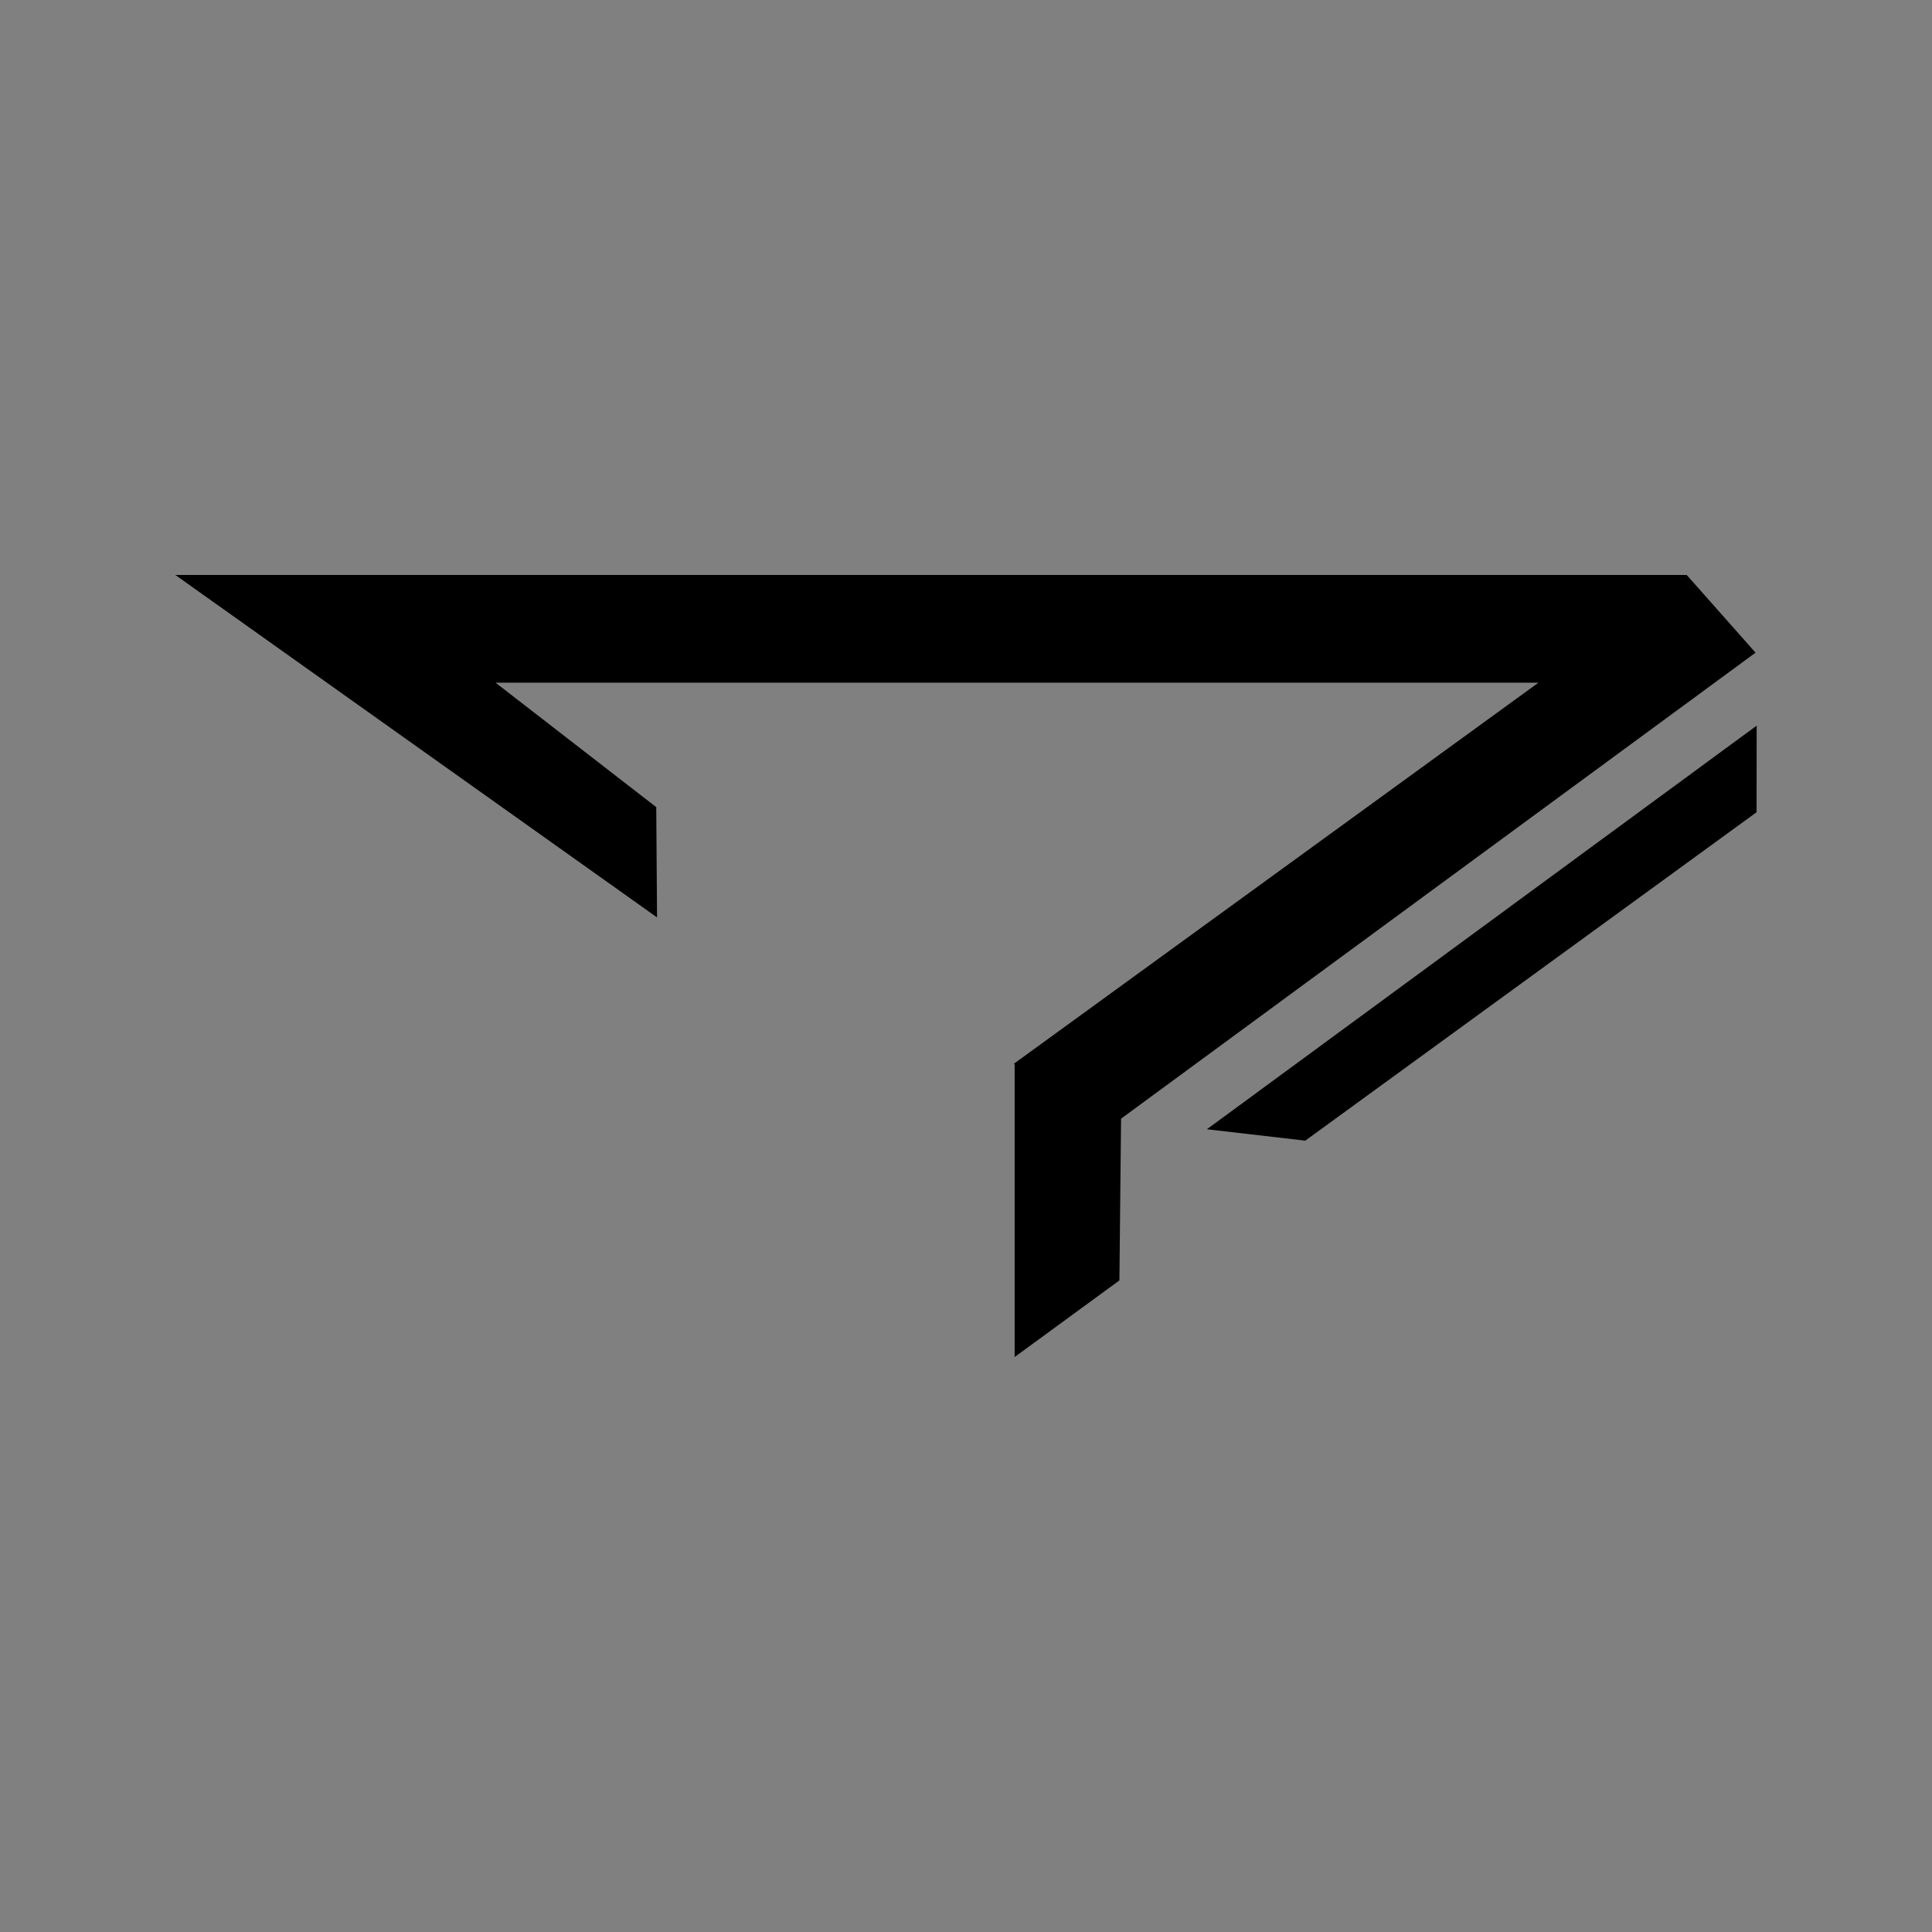 <?xml version="1.0" encoding="iso-8859-1"?>
<!-- Generator: Adobe Illustrator 29.2.1, SVG Export Plug-In . SVG Version: 9.03 Build 55982)  -->
<svg version="1.1" id="Warstwa_1" xmlns="http://www.w3.org/2000/svg" xmlns:xlink="http://www.w3.org/1999/xlink" x="0px" y="0px"
	 viewBox="0 0 475 475" style="enable-background:new 0 0 475 475;" xml:space="preserve">
<rect x="0" y="0" width="475" height="475" fill="#808080" stroke="none"/>
<g>
	<g>
		<polygon points="-3214.77,204.48 -3251.883,204.48 -3245.191,211.172 -3214.77,211.172 -3214.77,252.253 -3208.079,252.253 
			-3208.079,211.172 -3177.657,211.172 -3170.964,204.48 -3208.079,204.48 		"/>
		<polygon points="-2990.254,252.253 -2990.254,204.657 -3031.057,229.388 -3071.862,204.657 -3071.862,252.253 -3065.171,252.253 
			-3065.171,216.539 -3031.057,237.214 -2996.945,216.539 -2996.945,252.253 		"/>
		<polygon points="-2849.739,232.265 -2843.196,225.721 -2843.196,225.571 -2878.744,225.571 -2885.436,232.265 		"/>
		<path d="M-2647.879,237.496c-2.11-0.84-4.409-1.302-6.815-1.302h-44.646c-6.151,0-11.209-4.737-11.737-10.753l0.011-1.45
			c0-6.501,5.288-11.79,11.789-11.79h51.192l6.693-6.692h-57.885c-10.192,0-18.48,8.291-18.48,18.482l-0.011,1.45
			c0.543,9.708,8.586,17.446,18.428,17.446h29.207h15.439h1.266c5.623,0,10.196,4.445,10.427,10.011h0.008
			c-0.001,0.016-0.005,0.031-0.006,0.047c0.005,0.131,0.02,0.258,0.02,0.39c0,5.771-4.678,10.449-10.449,10.449h-0.381
			c-0.308,0.024-0.618,0.045-0.932,0.045h-329.693l-6.692,6.692h336.385c2.888,0,5.621-0.666,8.056-1.853
			C-2633.632,262.304-2634.388,242.869-2647.879,237.496z"/>
		<path d="M-2881.817,252.274h61.863l-6.692-6.692h-55.171c-4.415,0-8.007-3.592-8.007-8.005v-6.021v-1.049v-10.303
			c0-4.413,3.592-8.005,8.007-8.005h55.1l6.692-6.692h-61.792c-8.106,0-14.698,6.594-14.698,14.697v10.303v1.049v6.021
			C-2896.515,245.681-2889.923,252.274-2881.817,252.274z"/>
		<path d="M-2963.635,252.253h61.526l-6.692-6.692h-54.834c-4.415,0-8.007-3.592-8.007-8.005v-4.711v-2.317v-1.61v-7.751v-9.882
			l-6.627-6.627h-0.064v16.51v7.751v1.61v2.317v4.711C-2978.333,245.66-2971.74,252.253-2963.635,252.253z"/>
		<path d="M-3098.479,205.524h-52.217c-8.103,0-14.696,6.594-14.696,14.697v7.555v1.121v8.659c0,8.103,6.593,14.697,14.696,14.697
			h52.217c8.104,0,14.696-6.594,14.696-14.697v-8.659v-1.121v-7.555C-3083.783,212.117-3090.375,205.524-3098.479,205.524z
			 M-3090.474,228.897v8.659c0,4.413-3.592,8.005-8.005,8.005h-52.217c-4.413,0-8.005-3.592-8.005-8.005v-8.659v-1.121v-7.555
			c0-4.413,3.592-8.005,8.005-8.005h52.217c4.413,0,8.005,3.592,8.005,8.005v7.555V228.897z"/>
		<polygon points="-2802.986,232.828 -2802.986,230.507 -2802.986,216.596 -2728.069,252.737 -2728.069,230.13 -2728.069,229.435 
			-2728.069,211.405 -2734.76,204.714 -2734.76,229.435 -2734.76,230.13 -2734.76,240.855 -2809.677,204.714 -2809.677,230.507 
			-2809.677,232.828 -2809.677,246.046 -2802.986,252.737 		"/>
	</g>
	<g>
		<polygon points="-3365.756,256.797 -3354.129,258.144 -3300.785,219.324 -3300.776,209.092 		"/>
		<polygon points="-3300.907,200.465 -3309.043,191.281 -3309.082,191.309 -3309.066,191.281 -3365.18,191.281 -3376.006,191.281 
			-3466.274,191.281 -3477.116,191.281 -3487.685,191.281 -3430.748,231.756 -3430.844,218.723 -3449.834,204.014 
			-3388.248,204.014 -3376.006,204.014 -3365.18,204.014 -3361.379,204.014 -3326.571,204.014 -3388.567,249.051 -3388.481,249.168 
			-3388.481,283.719 -3376.099,274.663 -3375.902,255.545 		"/>
	</g>
</g>
<g>
	<g>
		<polygon points="-1132.671,204.48 -1169.784,204.48 -1163.092,211.172 -1132.671,211.172 -1132.671,252.253 -1125.98,252.253 
			-1125.98,211.172 -1095.558,211.172 -1088.865,204.48 -1125.98,204.48 		"/>
		<polygon points="-908.154,252.253 -908.154,204.657 -948.958,229.388 -989.763,204.657 -989.763,252.253 -983.072,252.253 
			-983.072,216.539 -948.958,237.214 -914.846,216.539 -914.846,252.253 		"/>
		<polygon points="-767.64,232.265 -761.097,225.721 -761.097,225.571 -796.645,225.571 -803.337,232.265 		"/>
		<path d="M-565.78,237.495c-2.109-0.84-4.409-1.302-6.815-1.302h-44.646c-6.151,0-11.209-4.737-11.737-10.753l0.011-1.45
			c0-6.501,5.288-11.79,11.789-11.79h51.192l6.693-6.692h-57.885c-10.191,0-18.48,8.291-18.48,18.482l-0.011,1.45
			c0.543,9.708,8.586,17.446,18.428,17.446h29.207h15.439h1.267c5.623,0,10.196,4.445,10.427,10.011h0.008
			c-0.001,0.016-0.005,0.031-0.006,0.047c0.005,0.131,0.02,0.258,0.02,0.39c0,5.771-4.678,10.449-10.449,10.449h-0.381
			c-0.308,0.024-0.618,0.045-0.932,0.045h-329.693l-6.692,6.692h336.385c2.888,0,5.621-0.666,8.056-1.853
			C-551.533,262.304-552.289,242.868-565.78,237.495z"/>
		<path d="M-799.718,252.274h61.863l-6.692-6.692h-55.171c-4.415,0-8.007-3.592-8.007-8.005v-6.021v-1.049v-10.303
			c0-4.413,3.592-8.005,8.007-8.005h55.1l6.692-6.692h-61.792c-8.106,0-14.698,6.594-14.698,14.697v10.303v1.049v6.021
			C-814.416,245.681-807.824,252.274-799.718,252.274z"/>
		<path d="M-881.536,252.253h61.526l-6.692-6.692h-54.834c-4.415,0-8.007-3.592-8.007-8.005v-4.711v-2.317v-1.61v-7.751v-9.882
			l-6.627-6.627h-0.064v16.51v7.751v1.61v2.317v4.711C-896.234,245.66-889.641,252.253-881.536,252.253z"/>
		<path d="M-1016.38,205.524h-52.217c-8.103,0-14.696,6.594-14.696,14.697v7.555v1.121v8.659c0,8.103,6.593,14.697,14.696,14.697
			h52.217c8.103,0,14.696-6.594,14.696-14.697v-8.659v-1.121v-7.555C-1001.684,212.117-1008.276,205.524-1016.38,205.524z
			 M-1008.375,228.897v8.659c0,4.413-3.592,8.005-8.005,8.005h-52.217c-4.413,0-8.005-3.592-8.005-8.005v-8.659v-1.121v-7.555
			c0-4.413,3.592-8.005,8.005-8.005h52.217c4.413,0,8.005,3.592,8.005,8.005v7.555V228.897z"/>
		<polygon points="-720.887,232.827 -720.887,230.507 -720.887,216.596 -645.969,252.737 -645.969,230.13 -645.969,229.435 
			-645.969,211.405 -652.66,204.714 -652.66,229.435 -652.66,230.13 -652.66,240.855 -727.578,204.714 -727.578,230.507 
			-727.578,232.827 -727.578,246.046 -720.887,252.737 		"/>
	</g>
</g>
<g>
	<g>
		<polygon points="-2254.996,312.3 -2295.176,312.3 -2287.931,319.545 -2254.996,319.545 -2254.996,364.021 -2247.752,364.021 
			-2247.752,319.545 -2214.816,319.545 -2207.571,312.3 -2247.752,312.3 		"/>
		<polygon points="-2011.927,364.021 -2011.927,312.492 -2056.102,339.266 -2100.28,312.492 -2100.28,364.021 -2093.036,364.021 
			-2093.036,325.355 -2056.102,347.739 -2019.171,325.355 -2019.171,364.021 		"/>
		<polygon points="-1859.801,342.381 -1852.718,335.297 -1852.718,335.134 -1891.203,335.134 -1898.448,342.381 		"/>
		<path d="M-1641.261,348.044c-2.284-0.91-4.773-1.41-7.378-1.41h-48.335c-6.659,0-12.135-5.128-12.706-11.642l0.012-1.569
			c0-7.038,5.725-12.765,12.763-12.765h55.422l7.245-7.245h-62.668c-11.034,0-20.007,8.976-20.007,20.01l-0.012,1.569
			c0.587,10.51,9.296,18.887,19.95,18.887h31.621h16.714h1.371c6.088,0,11.038,4.813,11.288,10.839h0.009
			c-0.001,0.017-0.005,0.034-0.006,0.051c0.005,0.141,0.021,0.28,0.021,0.422c0,6.247-5.065,11.312-11.312,11.312h-0.412
			c-0.334,0.026-0.669,0.049-1.009,0.049h-356.937l-7.245,7.245h364.182c3.127,0,6.086-0.721,8.722-2.006
			C-1625.837,374.902-1626.656,353.861-1641.261,348.044z"/>
		<path d="M-1894.53,364.044h66.975l-7.245-7.246h-59.73c-4.78,0-8.669-3.889-8.669-8.666v-6.519v-1.136v-11.154
			c0-4.777,3.889-8.666,8.669-8.666h59.653l7.245-7.245h-66.898c-8.776,0-15.913,7.138-15.913,15.911v11.154v1.136v6.519
			C-1910.443,356.905-1903.306,364.044-1894.53,364.044z"/>
		<path d="M-1983.109,364.021h66.61l-7.245-7.245h-59.365c-4.78,0-8.669-3.889-8.669-8.666v-5.101v-2.509v-1.743v-8.392v-10.699
			l-7.175-7.175h-0.069v17.874v8.392v1.743v2.509v5.101C-1999.021,356.883-1991.884,364.021-1983.109,364.021z"/>
		<path d="M-2129.095,313.43h-56.532c-8.773,0-15.91,7.138-15.91,15.912v8.18v1.214v9.374c0,8.773,7.137,15.912,15.91,15.912h56.532
			c8.773,0,15.91-7.139,15.91-15.912v-9.374v-1.214v-8.18C-2113.185,320.568-2120.323,313.43-2129.095,313.43z M-2120.429,338.735
			v9.374c0,4.777-3.889,8.666-8.667,8.666h-56.532c-4.778,0-8.666-3.889-8.666-8.666v-9.374v-1.214v-8.18
			c0-4.777,3.889-8.666,8.666-8.666h56.532c4.778,0,8.667,3.889,8.667,8.666v8.18V338.735z"/>
		<polygon points="-1809.185,342.99 -1809.185,340.478 -1809.185,325.417 -1728.077,364.545 -1728.077,340.07 -1728.077,339.317 
			-1728.077,319.797 -1735.321,312.553 -1735.321,339.317 -1735.321,340.07 -1735.321,351.681 -1816.429,312.553 -1816.429,340.478 
			-1816.429,342.99 -1816.429,357.301 -1809.185,364.545 		"/>
	</g>
	<g>
		<polygon points="-1978.875,227.478 -1954.689,230.281 -1843.731,149.534 -1843.713,128.25 		"/>
		<polygon points="-1843.985,110.307 -1860.908,91.203 -1860.988,91.261 -1860.957,91.203 -1977.677,91.203 -2000.194,91.203 
			-2187.956,91.203 -2210.509,91.203 -2232.492,91.203 -2114.06,175.393 -2114.259,148.284 -2153.761,117.688 -2025.659,117.688 
			-2000.194,117.688 -1977.677,117.688 -1969.77,117.688 -1897.367,117.688 -2026.321,211.368 -2026.143,211.611 -2026.143,283.479 
			-2000.387,264.643 -1999.978,224.875 		"/>
	</g>
</g>
<g>
	<g>
		<polygon points="296.728,277.638 320.914,280.44 431.871,199.693 431.89,178.41 		"/>
		<polygon points="431.617,160.466 414.694,141.362 414.614,141.42 414.646,141.362 297.926,141.362 275.409,141.362 
			87.646,141.362 65.094,141.362 43.11,141.362 161.542,225.552 161.344,198.443 121.841,167.847 249.943,167.847 275.409,167.847 
			297.926,167.847 305.832,167.847 378.236,167.847 249.281,261.527 249.46,261.77 249.46,333.638 275.215,314.802 275.625,275.034 
					"/>
	</g>
</g>
<g>
	<g>
		<polygon style="fill:#FFFFFF;" points="-3214.77,1304.48 -3251.883,1304.48 -3245.191,1311.172 -3214.77,1311.172 
			-3214.77,1352.253 -3208.079,1352.253 -3208.079,1311.172 -3177.657,1311.172 -3170.964,1304.48 -3208.079,1304.48 		"/>
		<polygon style="fill:#FFFFFF;" points="-2990.254,1352.253 -2990.254,1304.657 -3031.057,1329.388 -3071.862,1304.657 
			-3071.862,1352.253 -3065.171,1352.253 -3065.171,1316.539 -3031.057,1337.214 -2996.945,1316.539 -2996.945,1352.253 		"/>
		<polygon style="fill:#FFFFFF;" points="-2849.739,1332.265 -2843.196,1325.721 -2843.196,1325.571 -2878.744,1325.571 
			-2885.436,1332.265 		"/>
		<path style="fill:#FFFFFF;" d="M-2647.879,1337.495c-2.11-0.84-4.409-1.302-6.815-1.302h-44.646
			c-6.151,0-11.209-4.737-11.737-10.753l0.011-1.45c0-6.501,5.288-11.79,11.789-11.79h51.192l6.693-6.692h-57.885
			c-10.192,0-18.48,8.291-18.48,18.482l-0.011,1.45c0.543,9.708,8.586,17.446,18.428,17.446h29.207h15.439h1.266
			c5.623,0,10.196,4.445,10.427,10.011h0.008c-0.001,0.016-0.005,0.031-0.006,0.047c0.005,0.131,0.02,0.258,0.02,0.39
			c0,5.771-4.678,10.449-10.449,10.449h-0.381c-0.308,0.024-0.618,0.045-0.932,0.045h-329.693l-6.692,6.692h336.385
			c2.888,0,5.621-0.666,8.056-1.853C-2633.632,1362.304-2634.388,1342.869-2647.879,1337.495z"/>
		<path style="fill:#FFFFFF;" d="M-2881.817,1352.274h61.863l-6.692-6.692h-55.171c-4.415,0-8.007-3.592-8.007-8.005v-6.021v-1.049
			v-10.303c0-4.413,3.592-8.005,8.007-8.005h55.1l6.692-6.692h-61.792c-8.106,0-14.698,6.594-14.698,14.697v10.303v1.049v6.021
			C-2896.515,1345.681-2889.923,1352.274-2881.817,1352.274z"/>
		<path style="fill:#FFFFFF;" d="M-2963.635,1352.253h61.526l-6.692-6.692h-54.834c-4.415,0-8.007-3.592-8.007-8.005v-4.711v-2.317
			v-1.61v-7.751v-9.882l-6.627-6.628h-0.064v16.51v7.751v1.61v2.317v4.711C-2978.333,1345.66-2971.74,1352.253-2963.635,1352.253z"
			/>
		<path style="fill:#FFFFFF;" d="M-3098.479,1305.524h-52.217c-8.103,0-14.696,6.594-14.696,14.697v7.556v1.121v8.659
			c0,8.103,6.593,14.697,14.696,14.697h52.217c8.104,0,14.696-6.594,14.696-14.697v-8.659v-1.121v-7.556
			C-3083.783,1312.117-3090.375,1305.524-3098.479,1305.524z M-3090.474,1328.897v8.659c0,4.413-3.592,8.005-8.005,8.005h-52.217
			c-4.413,0-8.005-3.592-8.005-8.005v-8.659v-1.121v-7.556c0-4.413,3.592-8.005,8.005-8.005h52.217c4.413,0,8.005,3.592,8.005,8.005
			v7.556V1328.897z"/>
		<polygon style="fill:#FFFFFF;" points="-2802.986,1332.828 -2802.986,1330.507 -2802.986,1316.596 -2728.069,1352.737 
			-2728.069,1330.13 -2728.069,1329.435 -2728.069,1311.405 -2734.76,1304.714 -2734.76,1329.435 -2734.76,1330.13 
			-2734.76,1340.855 -2809.677,1304.714 -2809.677,1330.507 -2809.677,1332.828 -2809.677,1346.046 -2802.986,1352.737 		"/>
	</g>
	<g>
		<polygon style="fill:#FFFFFF;" points="-3365.756,1356.797 -3354.129,1358.144 -3300.785,1319.324 -3300.776,1309.092 		"/>
		<polygon style="fill:#FFFFFF;" points="-3300.907,1300.465 -3309.043,1291.281 -3309.082,1291.309 -3309.066,1291.281 
			-3365.18,1291.281 -3376.006,1291.281 -3466.274,1291.281 -3477.116,1291.281 -3487.685,1291.281 -3430.748,1331.756 
			-3430.844,1318.723 -3449.834,1304.014 -3388.248,1304.014 -3376.006,1304.014 -3365.18,1304.014 -3361.379,1304.014 
			-3326.571,1304.014 -3388.567,1349.051 -3388.481,1349.168 -3388.481,1383.719 -3376.099,1374.663 -3375.902,1355.545 		"/>
	</g>
</g>
<g>
	<g>
		<polygon style="fill:#FFFFFF;" points="-2254.996,1412.3 -2295.176,1412.3 -2287.931,1419.545 -2254.996,1419.545 
			-2254.996,1464.021 -2247.752,1464.021 -2247.752,1419.545 -2214.816,1419.545 -2207.571,1412.3 -2247.752,1412.3 		"/>
		<polygon style="fill:#FFFFFF;" points="-2011.927,1464.021 -2011.927,1412.492 -2056.102,1439.266 -2100.28,1412.492 
			-2100.28,1464.021 -2093.036,1464.021 -2093.036,1425.355 -2056.102,1447.739 -2019.171,1425.355 -2019.171,1464.021 		"/>
		<polygon style="fill:#FFFFFF;" points="-1859.801,1442.381 -1852.718,1435.297 -1852.718,1435.134 -1891.203,1435.134 
			-1898.448,1442.381 		"/>
		<path style="fill:#FFFFFF;" d="M-1641.261,1448.044c-2.284-0.909-4.773-1.41-7.378-1.41h-48.335
			c-6.659,0-12.135-5.128-12.706-11.642l0.012-1.569c0-7.039,5.725-12.765,12.763-12.765h55.422l7.245-7.245h-62.668
			c-11.034,0-20.007,8.976-20.007,20.01l-0.012,1.569c0.587,10.51,9.296,18.887,19.95,18.887h31.621h16.714h1.371
			c6.088,0,11.038,4.813,11.288,10.839h0.009c-0.001,0.017-0.005,0.034-0.006,0.052c0.005,0.141,0.021,0.28,0.021,0.422
			c0,6.247-5.065,11.312-11.312,11.312h-0.412c-0.334,0.026-0.669,0.049-1.009,0.049h-356.937l-7.245,7.245h364.182
			c3.127,0,6.086-0.721,8.722-2.006C-1625.837,1474.902-1626.656,1453.861-1641.261,1448.044z"/>
		<path style="fill:#FFFFFF;" d="M-1894.53,1464.044h66.975l-7.245-7.246h-59.73c-4.78,0-8.669-3.889-8.669-8.666v-6.519v-1.136
			v-11.154c0-4.777,3.889-8.666,8.669-8.666h59.653l7.245-7.245h-66.898c-8.776,0-15.913,7.138-15.913,15.911v11.154v1.136v6.519
			C-1910.443,1456.905-1903.306,1464.044-1894.53,1464.044z"/>
		<path style="fill:#FFFFFF;" d="M-1983.109,1464.021h66.61l-7.245-7.245h-59.365c-4.78,0-8.669-3.889-8.669-8.666v-5.1v-2.509
			v-1.743v-8.392v-10.699l-7.175-7.175h-0.069v17.874v8.392v1.743v2.509v5.1
			C-1999.021,1456.883-1991.884,1464.021-1983.109,1464.021z"/>
		<path style="fill:#FFFFFF;" d="M-2129.095,1413.43h-56.532c-8.773,0-15.91,7.138-15.91,15.911v8.18v1.214v9.374
			c0,8.773,7.137,15.912,15.91,15.912h56.532c8.773,0,15.91-7.139,15.91-15.912v-9.374v-1.214v-8.18
			C-2113.185,1420.568-2120.323,1413.43-2129.095,1413.43z M-2120.429,1438.735v9.374c0,4.777-3.889,8.666-8.667,8.666h-56.532
			c-4.778,0-8.666-3.889-8.666-8.666v-9.374v-1.214v-8.18c0-4.777,3.889-8.666,8.666-8.666h56.532c4.778,0,8.667,3.889,8.667,8.666
			v8.18V1438.735z"/>
		<polygon style="fill:#FFFFFF;" points="-1809.185,1442.99 -1809.185,1440.478 -1809.185,1425.417 -1728.077,1464.545 
			-1728.077,1440.07 -1728.077,1439.317 -1728.077,1419.797 -1735.321,1412.553 -1735.321,1439.317 -1735.321,1440.07 
			-1735.321,1451.681 -1816.429,1412.553 -1816.429,1440.478 -1816.429,1442.99 -1816.429,1457.301 -1809.185,1464.545 		"/>
	</g>
	<g>
		<polygon style="fill:#FFFFFF;" points="-1978.875,1327.479 -1954.689,1330.281 -1843.731,1249.534 -1843.713,1228.25 		"/>
		<polygon style="fill:#FFFFFF;" points="-1843.985,1210.307 -1860.908,1191.203 -1860.988,1191.261 -1860.957,1191.203 
			-1977.677,1191.203 -2000.194,1191.203 -2187.956,1191.203 -2210.509,1191.203 -2232.492,1191.203 -2114.06,1275.393 
			-2114.259,1248.284 -2153.761,1217.688 -2025.659,1217.688 -2000.194,1217.688 -1977.677,1217.688 -1969.77,1217.688 
			-1897.367,1217.688 -2026.321,1311.368 -2026.143,1311.61 -2026.143,1383.479 -2000.387,1364.643 -1999.978,1324.875 		"/>
	</g>
</g>
<g>
	<g>
		<polygon style="fill:#FFFFFF;" points="-1132.671,1304.48 -1169.784,1304.48 -1163.092,1311.172 -1132.671,1311.172 
			-1132.671,1352.253 -1125.98,1352.253 -1125.98,1311.172 -1095.558,1311.172 -1088.865,1304.48 -1125.98,1304.48 		"/>
		<polygon style="fill:#FFFFFF;" points="-908.154,1352.253 -908.154,1304.657 -948.958,1329.388 -989.763,1304.657 
			-989.763,1352.253 -983.072,1352.253 -983.072,1316.539 -948.958,1337.214 -914.846,1316.539 -914.846,1352.253 		"/>
		<polygon style="fill:#FFFFFF;" points="-767.64,1332.265 -761.097,1325.721 -761.097,1325.571 -796.645,1325.571 
			-803.337,1332.265 		"/>
		<path style="fill:#FFFFFF;" d="M-565.78,1337.495c-2.109-0.84-4.409-1.302-6.815-1.302h-44.646
			c-6.151,0-11.209-4.737-11.737-10.753l0.011-1.45c0-6.501,5.288-11.79,11.789-11.79h51.192l6.693-6.692h-57.885
			c-10.191,0-18.48,8.291-18.48,18.483l-0.011,1.45c0.543,9.708,8.586,17.446,18.428,17.446h29.207h15.439h1.267
			c5.623,0,10.196,4.445,10.427,10.011h0.008c-0.001,0.016-0.005,0.031-0.006,0.047c0.005,0.131,0.02,0.258,0.02,0.39
			c0,5.771-4.678,10.449-10.449,10.449h-0.381c-0.308,0.024-0.618,0.045-0.932,0.045h-329.693l-6.692,6.692h336.385
			c2.888,0,5.621-0.666,8.056-1.853C-551.533,1362.304-552.289,1342.868-565.78,1337.495z"/>
		<path style="fill:#FFFFFF;" d="M-799.718,1352.274h61.863l-6.692-6.692h-55.171c-4.415,0-8.007-3.592-8.007-8.005v-6.021v-1.049
			v-10.303c0-4.413,3.592-8.005,8.007-8.005h55.1l6.692-6.692h-61.792c-8.106,0-14.698,6.594-14.698,14.697v10.303v1.049v6.021
			C-814.416,1345.681-807.824,1352.274-799.718,1352.274z"/>
		<path style="fill:#FFFFFF;" d="M-881.536,1352.253h61.526l-6.692-6.692h-54.834c-4.415,0-8.007-3.592-8.007-8.005v-4.711v-2.317
			v-1.61v-7.751v-9.882l-6.627-6.627h-0.064v16.51v7.751v1.61v2.317v4.711C-896.234,1345.66-889.641,1352.253-881.536,1352.253z"/>
		<path style="fill:#FFFFFF;" d="M-1016.38,1305.524h-52.217c-8.103,0-14.696,6.594-14.696,14.697v7.555v1.121v8.659
			c0,8.103,6.593,14.697,14.696,14.697h52.217c8.103,0,14.696-6.594,14.696-14.697v-8.659v-1.121v-7.555
			C-1001.684,1312.117-1008.276,1305.524-1016.38,1305.524z M-1008.375,1328.897v8.659c0,4.413-3.592,8.005-8.005,8.005h-52.217
			c-4.413,0-8.005-3.592-8.005-8.005v-8.659v-1.121v-7.555c0-4.413,3.592-8.005,8.005-8.005h52.217c4.413,0,8.005,3.592,8.005,8.005
			v7.555V1328.897z"/>
		<polygon style="fill:#FFFFFF;" points="-720.887,1332.828 -720.887,1330.507 -720.887,1316.596 -645.969,1352.737 
			-645.969,1330.13 -645.969,1329.435 -645.969,1311.405 -652.66,1304.714 -652.66,1329.435 -652.66,1330.13 -652.66,1340.855 
			-727.578,1304.714 -727.578,1330.507 -727.578,1332.828 -727.578,1346.046 -720.887,1352.737 		"/>
	</g>
</g>
<g>
	<g>
		<polygon style="fill:#FFFFFF;" points="296.728,1377.638 320.914,1380.44 431.871,1299.693 431.89,1278.41 		"/>
		<polygon style="fill:#FFFFFF;" points="431.617,1260.466 414.694,1241.362 414.614,1241.42 414.646,1241.362 297.926,1241.362 
			275.409,1241.362 87.646,1241.362 65.094,1241.362 43.11,1241.362 161.542,1325.552 161.344,1298.443 121.841,1267.847 
			249.943,1267.847 275.409,1267.847 297.926,1267.847 305.832,1267.847 378.236,1267.847 249.281,1361.527 249.46,1361.77 
			249.46,1433.638 275.215,1414.802 275.625,1375.034 		"/>
	</g>
</g>
</svg>
